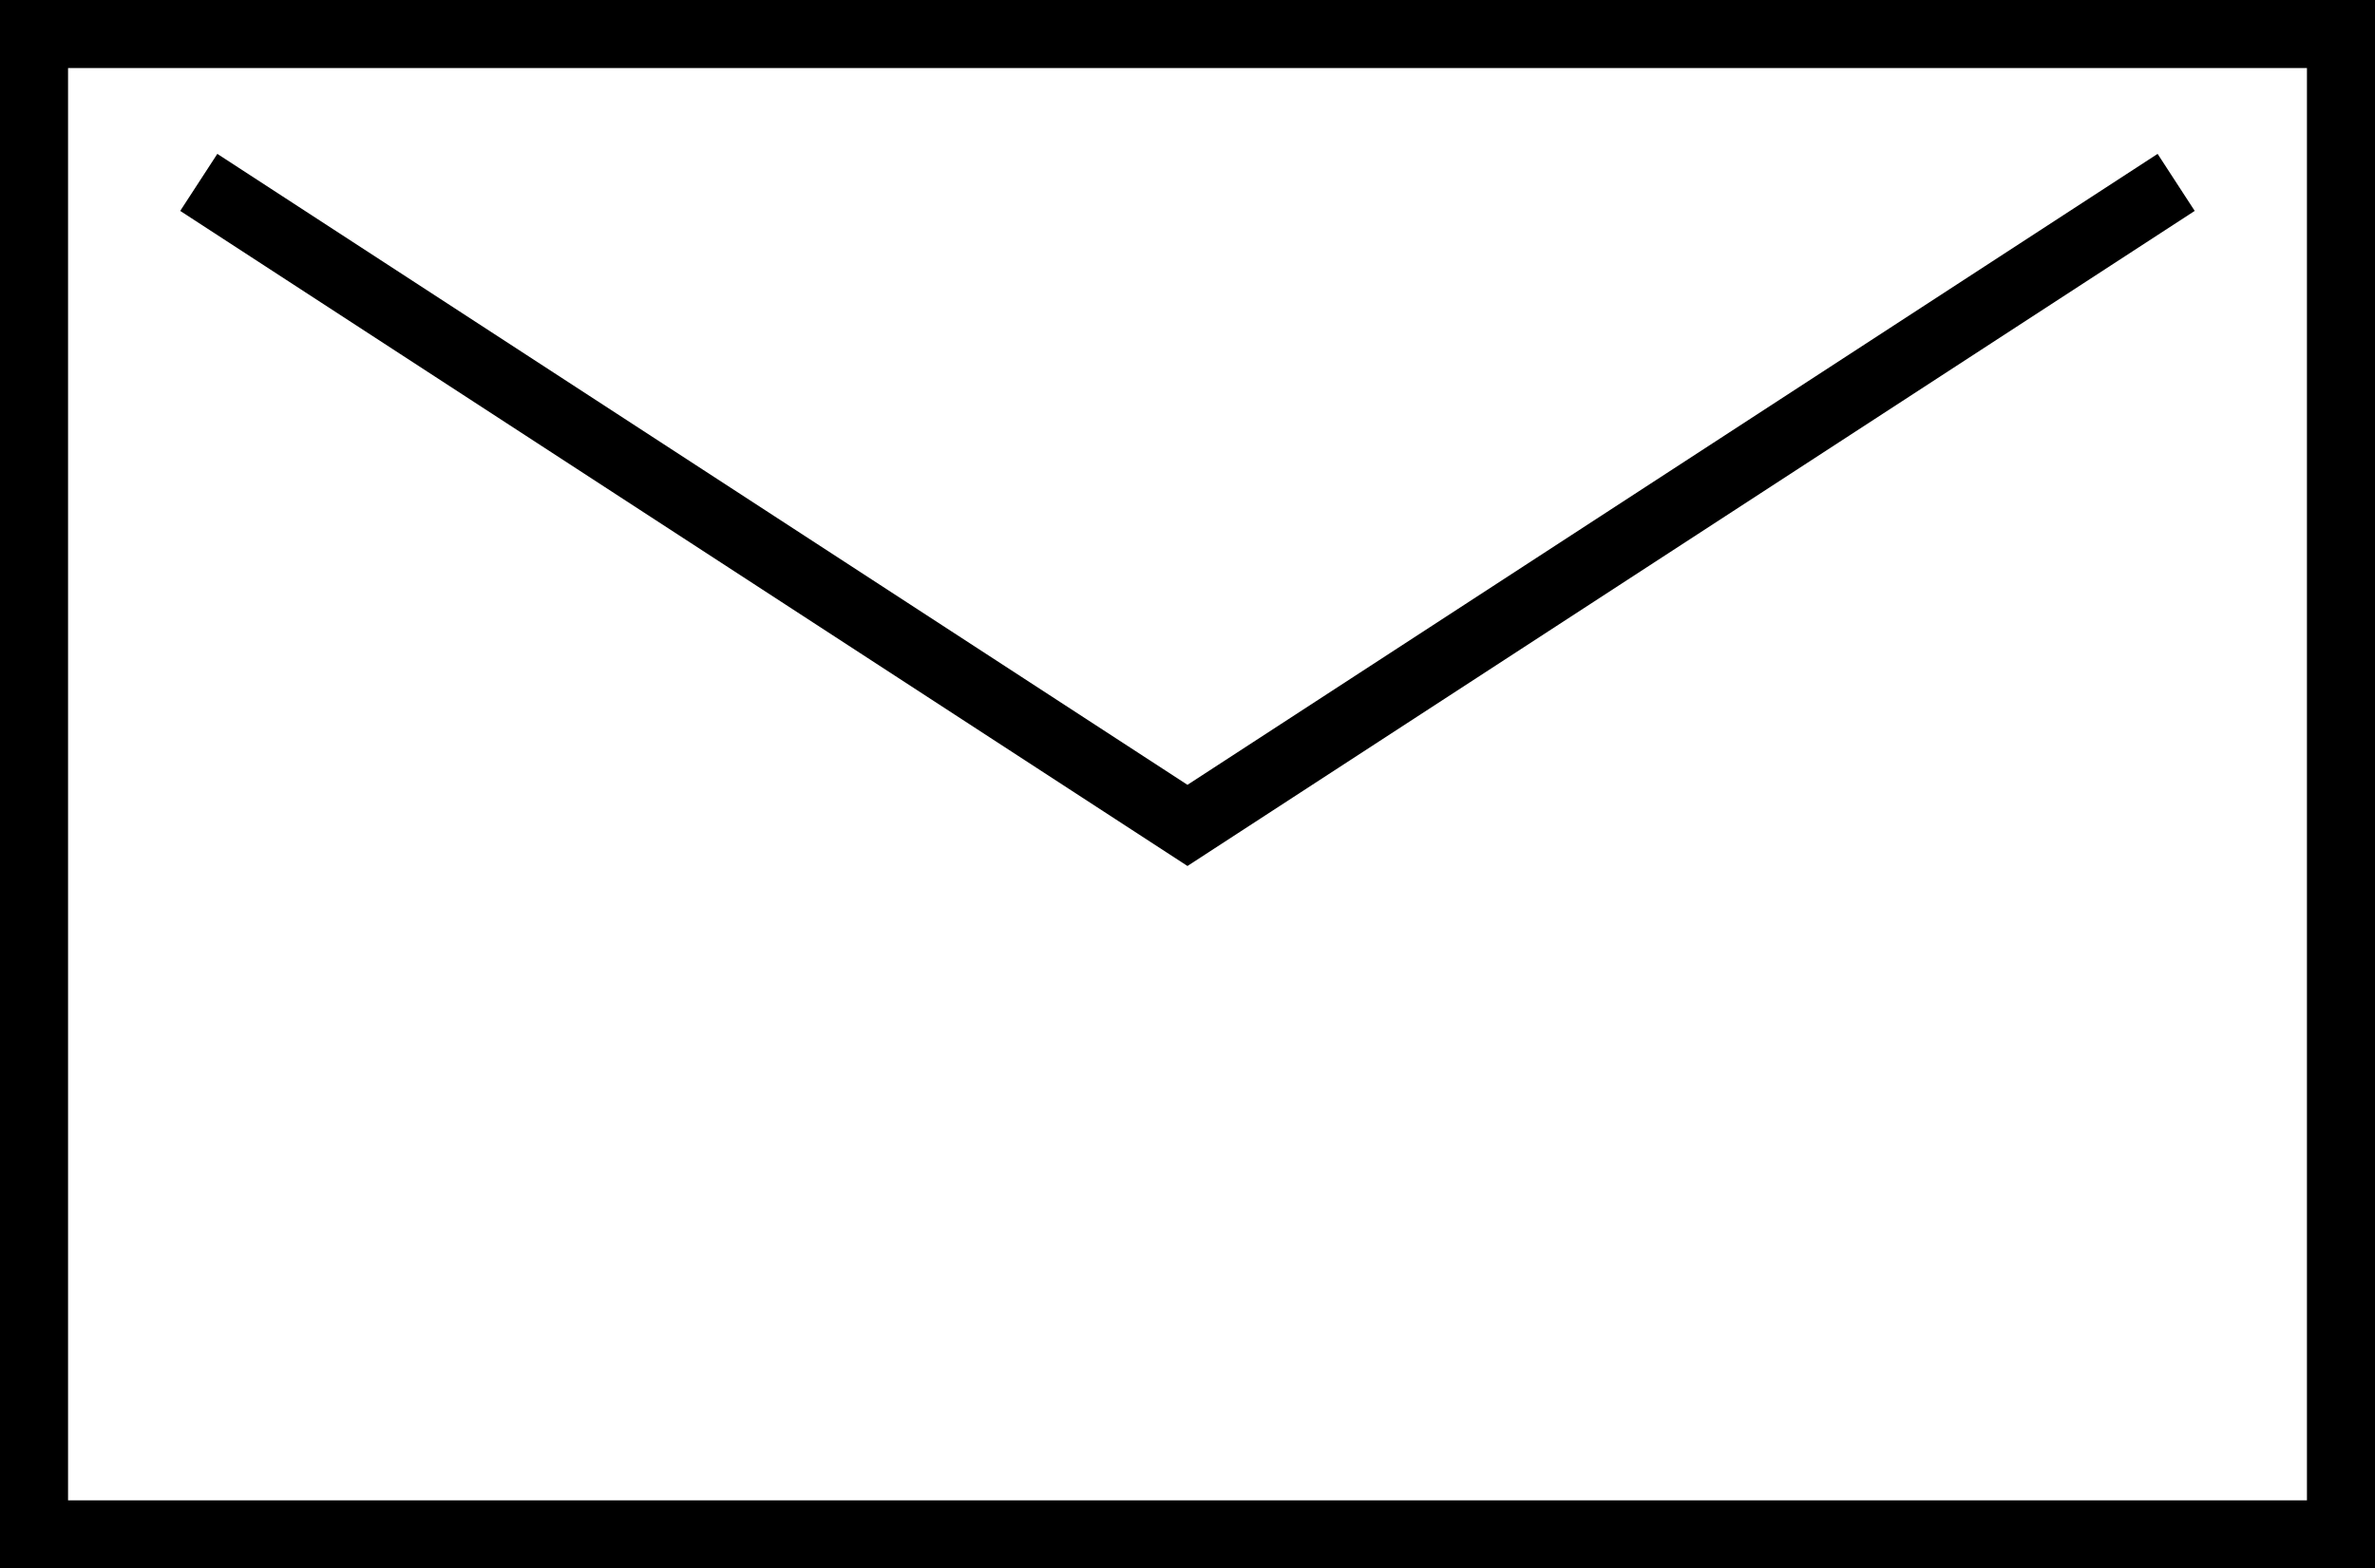 <svg xmlns="http://www.w3.org/2000/svg" width="34.901" height="23.054" viewBox="0 0 34.901 23.054">
  <g id="グループ_4570" data-name="グループ 4570" transform="translate(-1560.538 -102.384)">
    <rect id="長方形_2839" data-name="長方形 2839" width="33.901" height="22.054" transform="translate(1561.038 102.884)" fill="none" stroke="#000" stroke-miterlimit="10" stroke-width="1"/>
    <path id="パス_1637" data-name="パス 1637" d="M1563.459,105.065l14.529,9.452,14.529-9.452" fill="none" stroke="#000" stroke-miterlimit="10" stroke-width="1"/>
  </g>
</svg>
